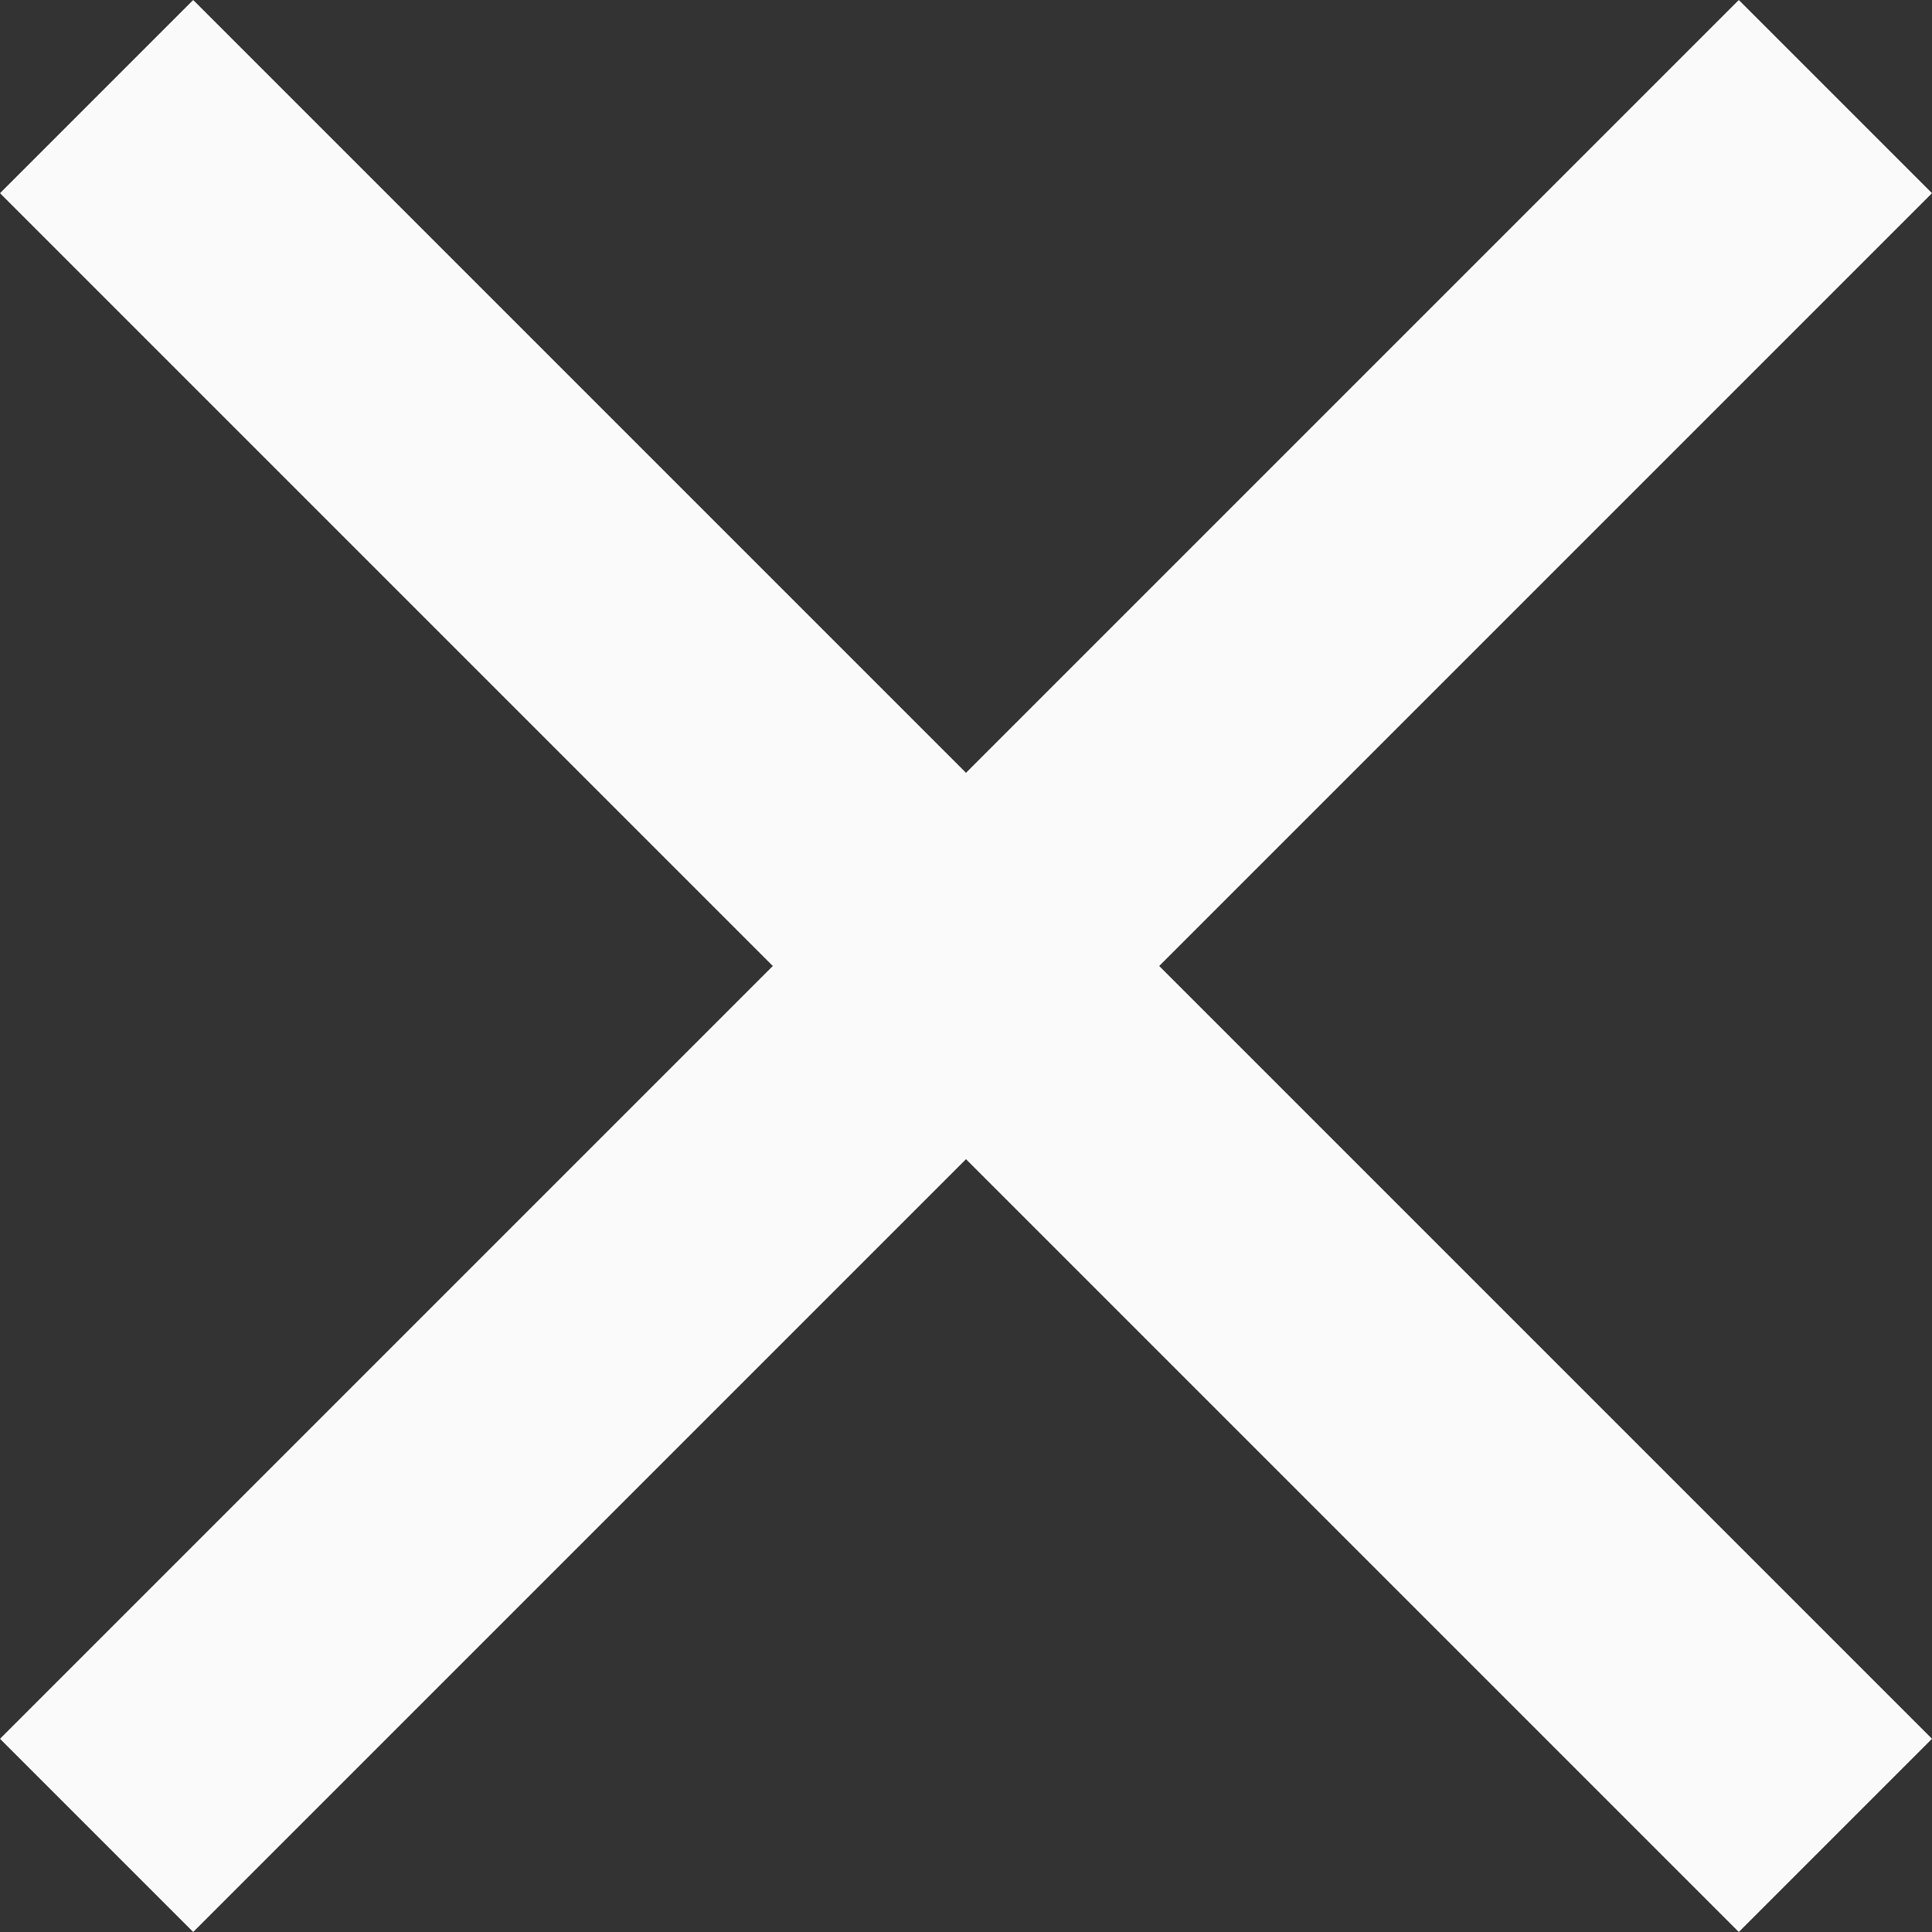 <?xml version="1.0" encoding="UTF-8"?>
<svg width="17px" height="17px" viewBox="0 0 17 17" version="1.1" xmlns="http://www.w3.org/2000/svg" xmlns:xlink="http://www.w3.org/1999/xlink">
    <rect x="0" y="0" width="17" height="17" fill="#333333" stroke="none"/>
    <!-- Generator: Sketch 44.1 (41455) - http://www.bohemiancoding.com/sketch -->
    <title>Shape</title>
    <desc>Created with Sketch.</desc>
    <defs></defs>
    <g id="Symbols" stroke="none" stroke-width="1" fill="none" fill-rule="evenodd">
        <g id="Login-Screen" transform="translate(-688, -14)" fill="#FAFAFA">
            <polygon id="Shape" points="705 15.7 703.3 14 696.5 20.8 689.7 14 688 15.7 694.8 22.5 688 29.3 689.7 31 696.5 24.2 703.3 31 705 29.3 698.2 22.5"></polygon>
        </g>
    </g>
</svg>